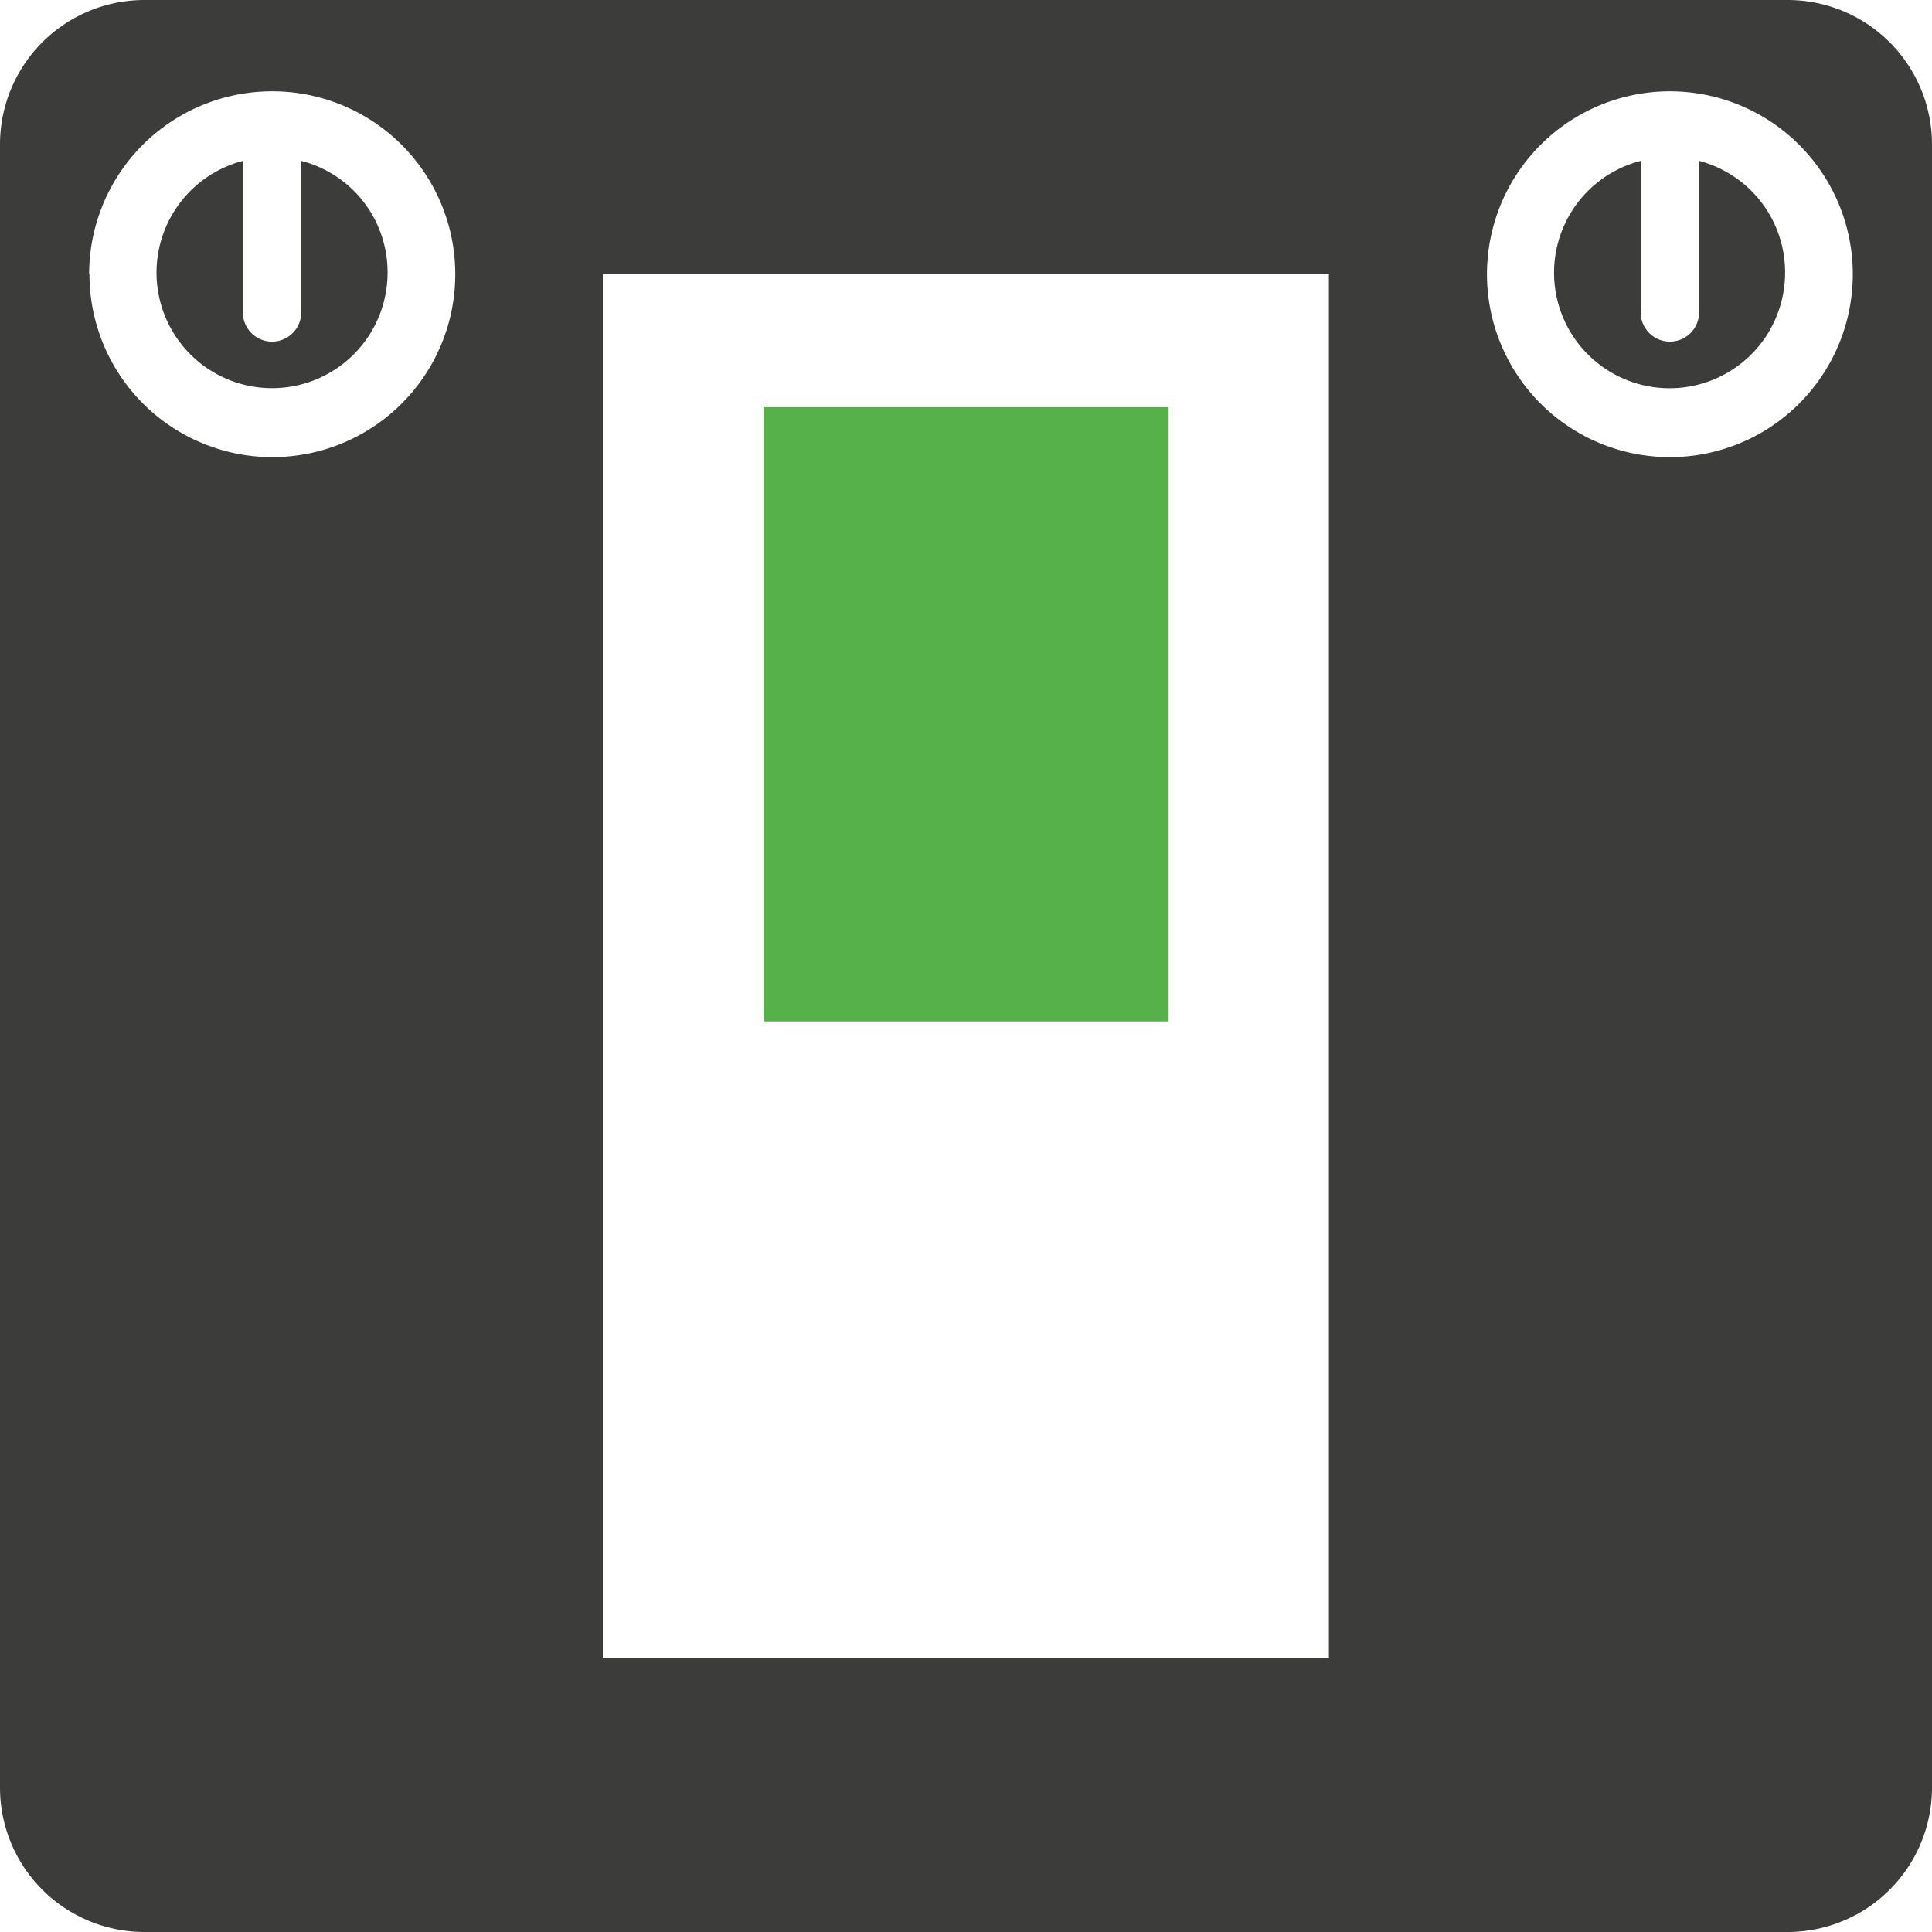 <svg xmlns="http://www.w3.org/2000/svg" viewBox="0 0 62.21 62.21"><defs><style>.bdc33f9e-084c-4e1b-878f-4a8ddcfbc27d{fill:#3c3c3b;}.b512df1f-f745-4207-96e0-ec4e4349a18c{fill:#57b14b;}</style></defs><g id="e4cb3a42-47f0-46ce-bc42-402cc0697577" data-name="Layer 2"><g id="e8360ce3-5c1f-44ff-9754-e61178dafc55" data-name="electricity icons"><path class="bdc33f9e-084c-4e1b-878f-4a8ddcfbc27d" d="M19.41,53.38H42.79V8.83H19.41ZM47.88,8.83a5.89,5.89,0,1,0,5.89-5.89A5.89,5.89,0,0,0,47.88,8.83Zm-45,0A5.89,5.89,0,1,0,8.76,2.94,5.89,5.89,0,0,0,2.87,8.83ZM62.21,4.66V57.55a4.65,4.65,0,0,1-4.66,4.66H4.66A4.65,4.65,0,0,1,0,57.55V4.66A4.65,4.65,0,0,1,4.66,0H57.55A4.65,4.65,0,0,1,62.21,4.66Z"></path><path class="bdc33f9e-084c-4e1b-878f-4a8ddcfbc27d" d="M57.48,8.76a3.72,3.72,0,1,1-4.65-3.58v4.88a.94.94,0,1,0,1.88,0V5.18A3.71,3.71,0,0,1,57.48,8.76Z"></path><rect class="b512df1f-f745-4207-96e0-ec4e4349a18c" x="24.59" y="13.11" width="13.04" height="19.78"></rect><path class="bdc33f9e-084c-4e1b-878f-4a8ddcfbc27d" d="M12.48,8.76A3.72,3.72,0,1,1,7.82,5.18v4.88a.94.94,0,1,0,1.88,0V5.18A3.7,3.7,0,0,1,12.48,8.76Z"></path></g></g></svg>